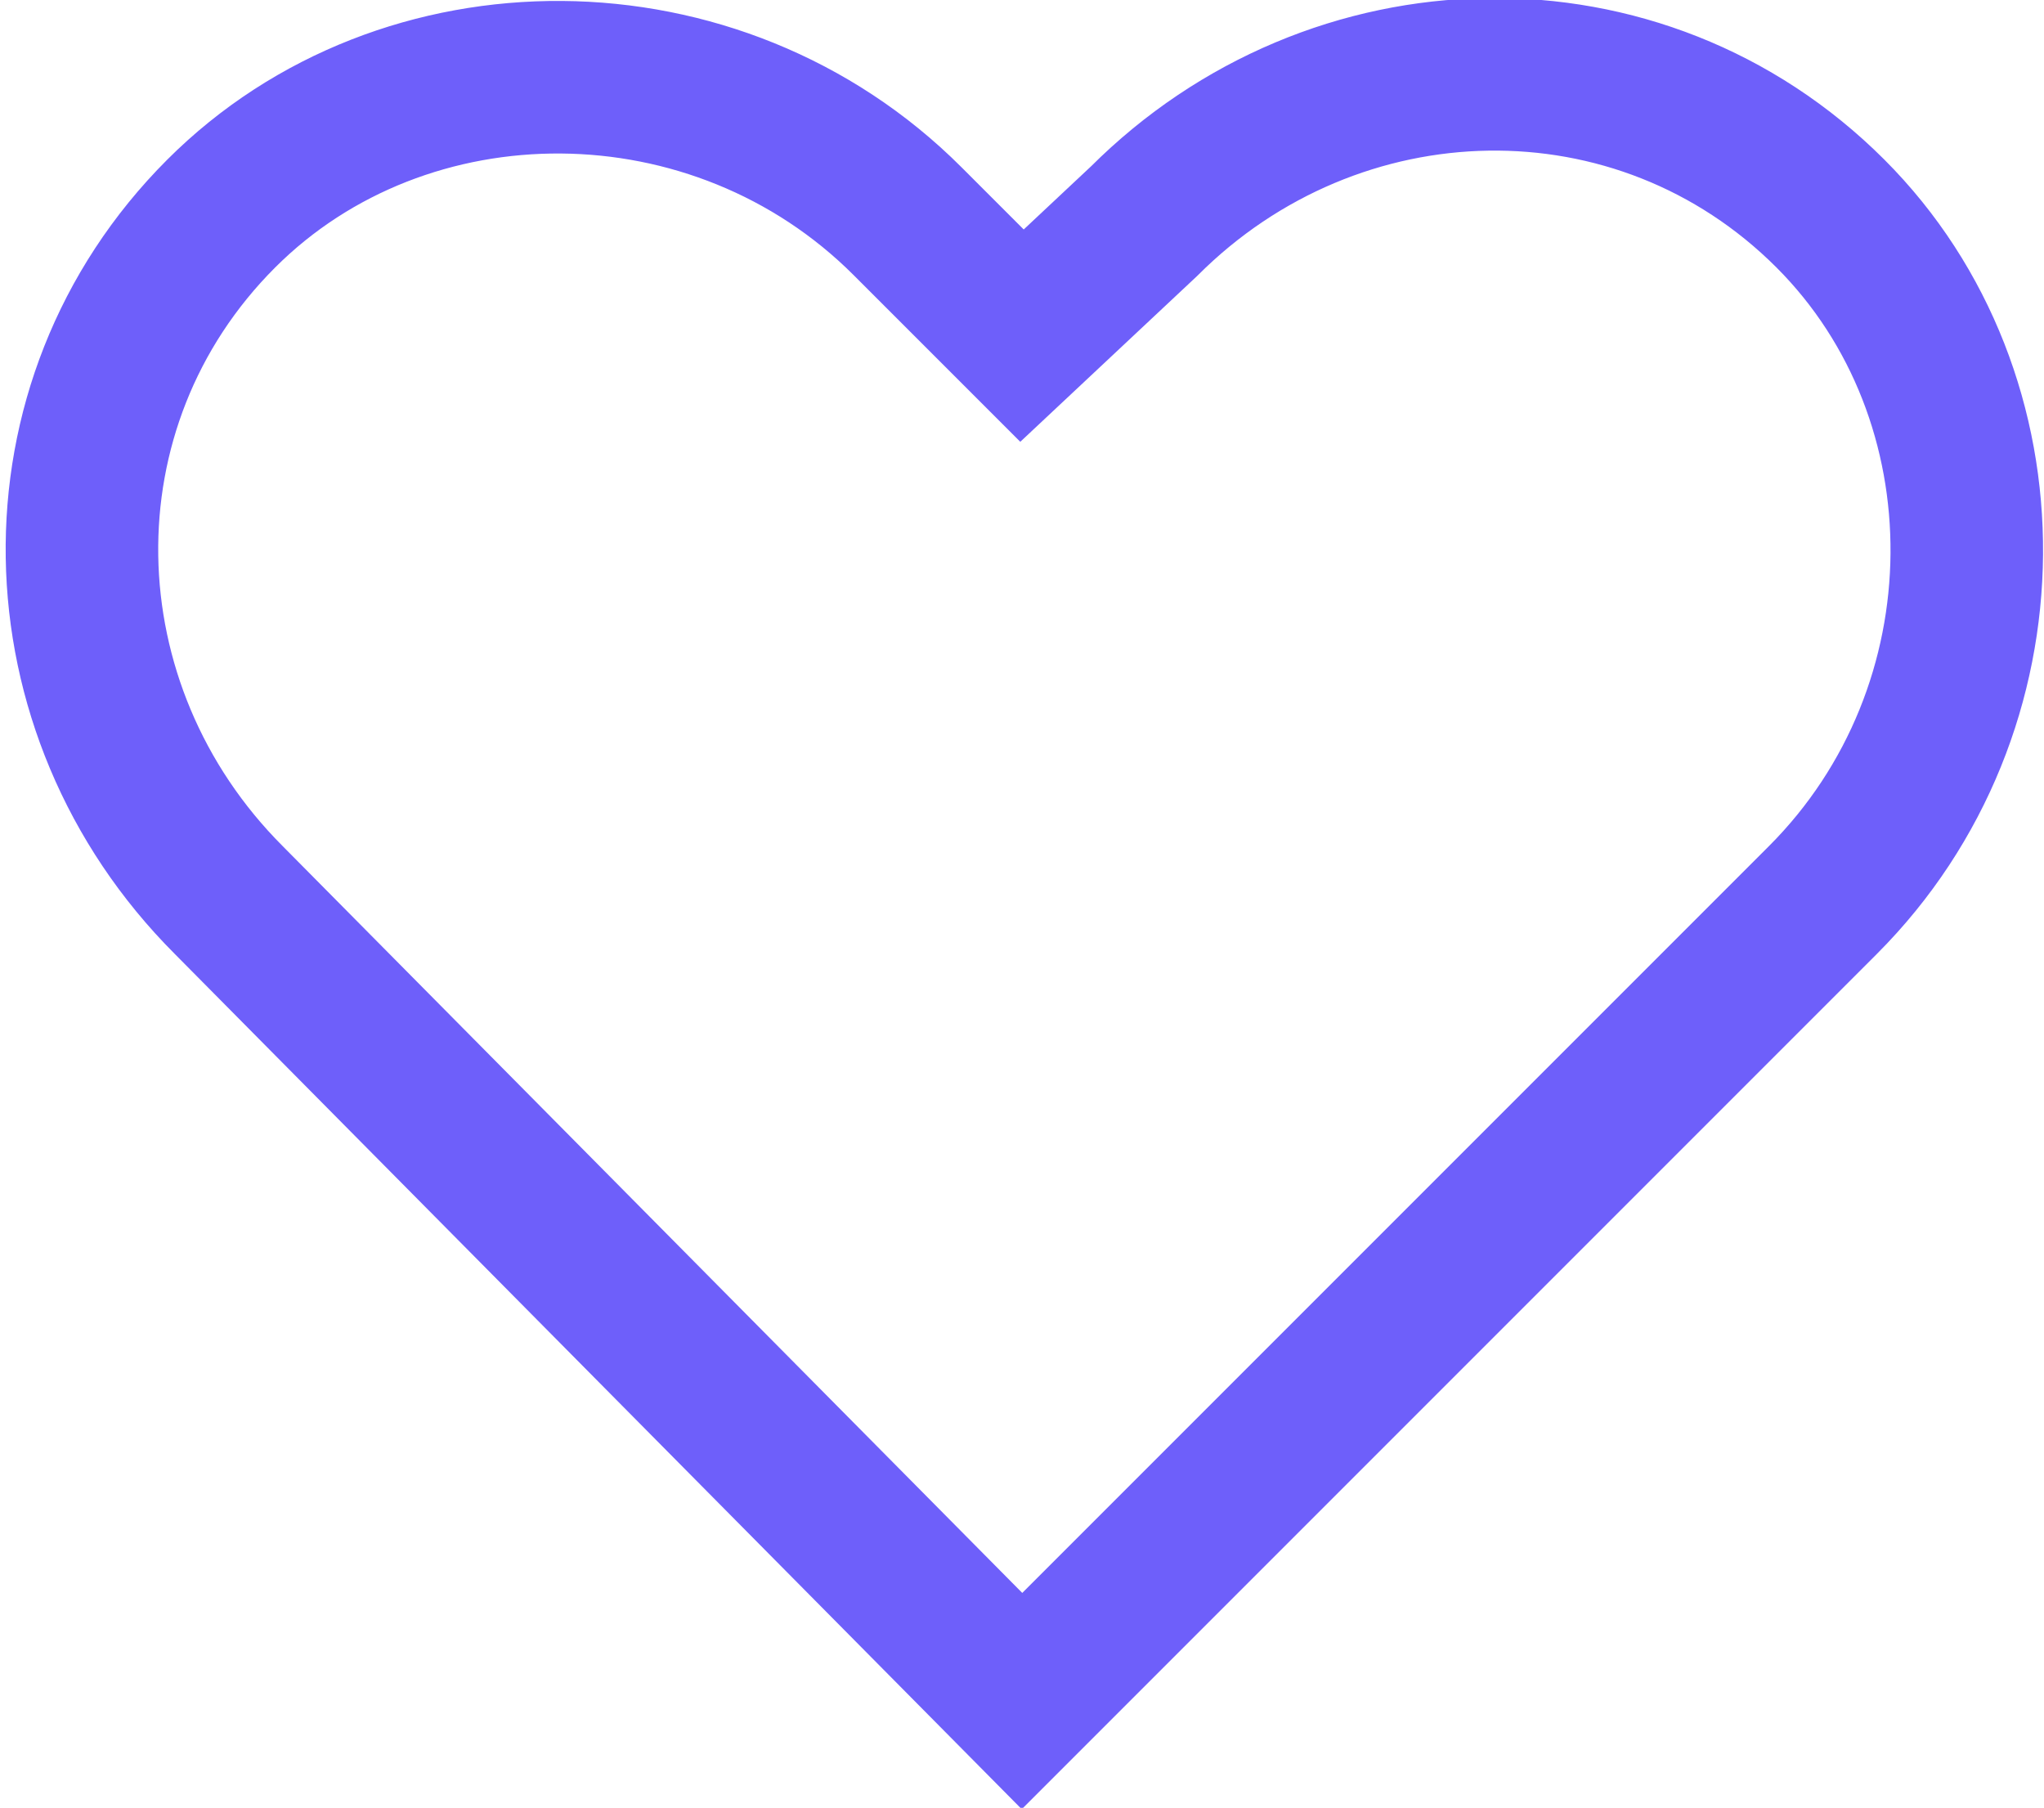 <?xml version="1.0" encoding="utf-8"?>
<!-- Generator: Adobe Illustrator 27.1.1, SVG Export Plug-In . SVG Version: 6.00 Build 0)  -->
<svg version="1.1" id="Layer_1" xmlns="http://www.w3.org/2000/svg" xmlns:xlink="http://www.w3.org/1999/xlink" x="0px" y="0px"
	 viewBox="0 0 26.8 23.7" style="enable-background:new 0 0 26.8 23.7;" xml:space="preserve">
<style type="text/css">
	.st0{fill:none;stroke:#6E5FFA;stroke-width:2;stroke-miterlimit:10;}
</style>
<g>
	<path class="st0" d="M13.4,22.3l10.5-10.5c2.5-2.5,2.5-6.6,0.1-9c-2.5-2.5-6.5-2.4-9,0.1l-1.6,1.5l-1.5-1.5c-2.5-2.5-6.6-2.5-9-0.1
		c-2.5,2.5-2.4,6.5,0.1,9L13.4,22.3z"/>
</g>
</svg>
